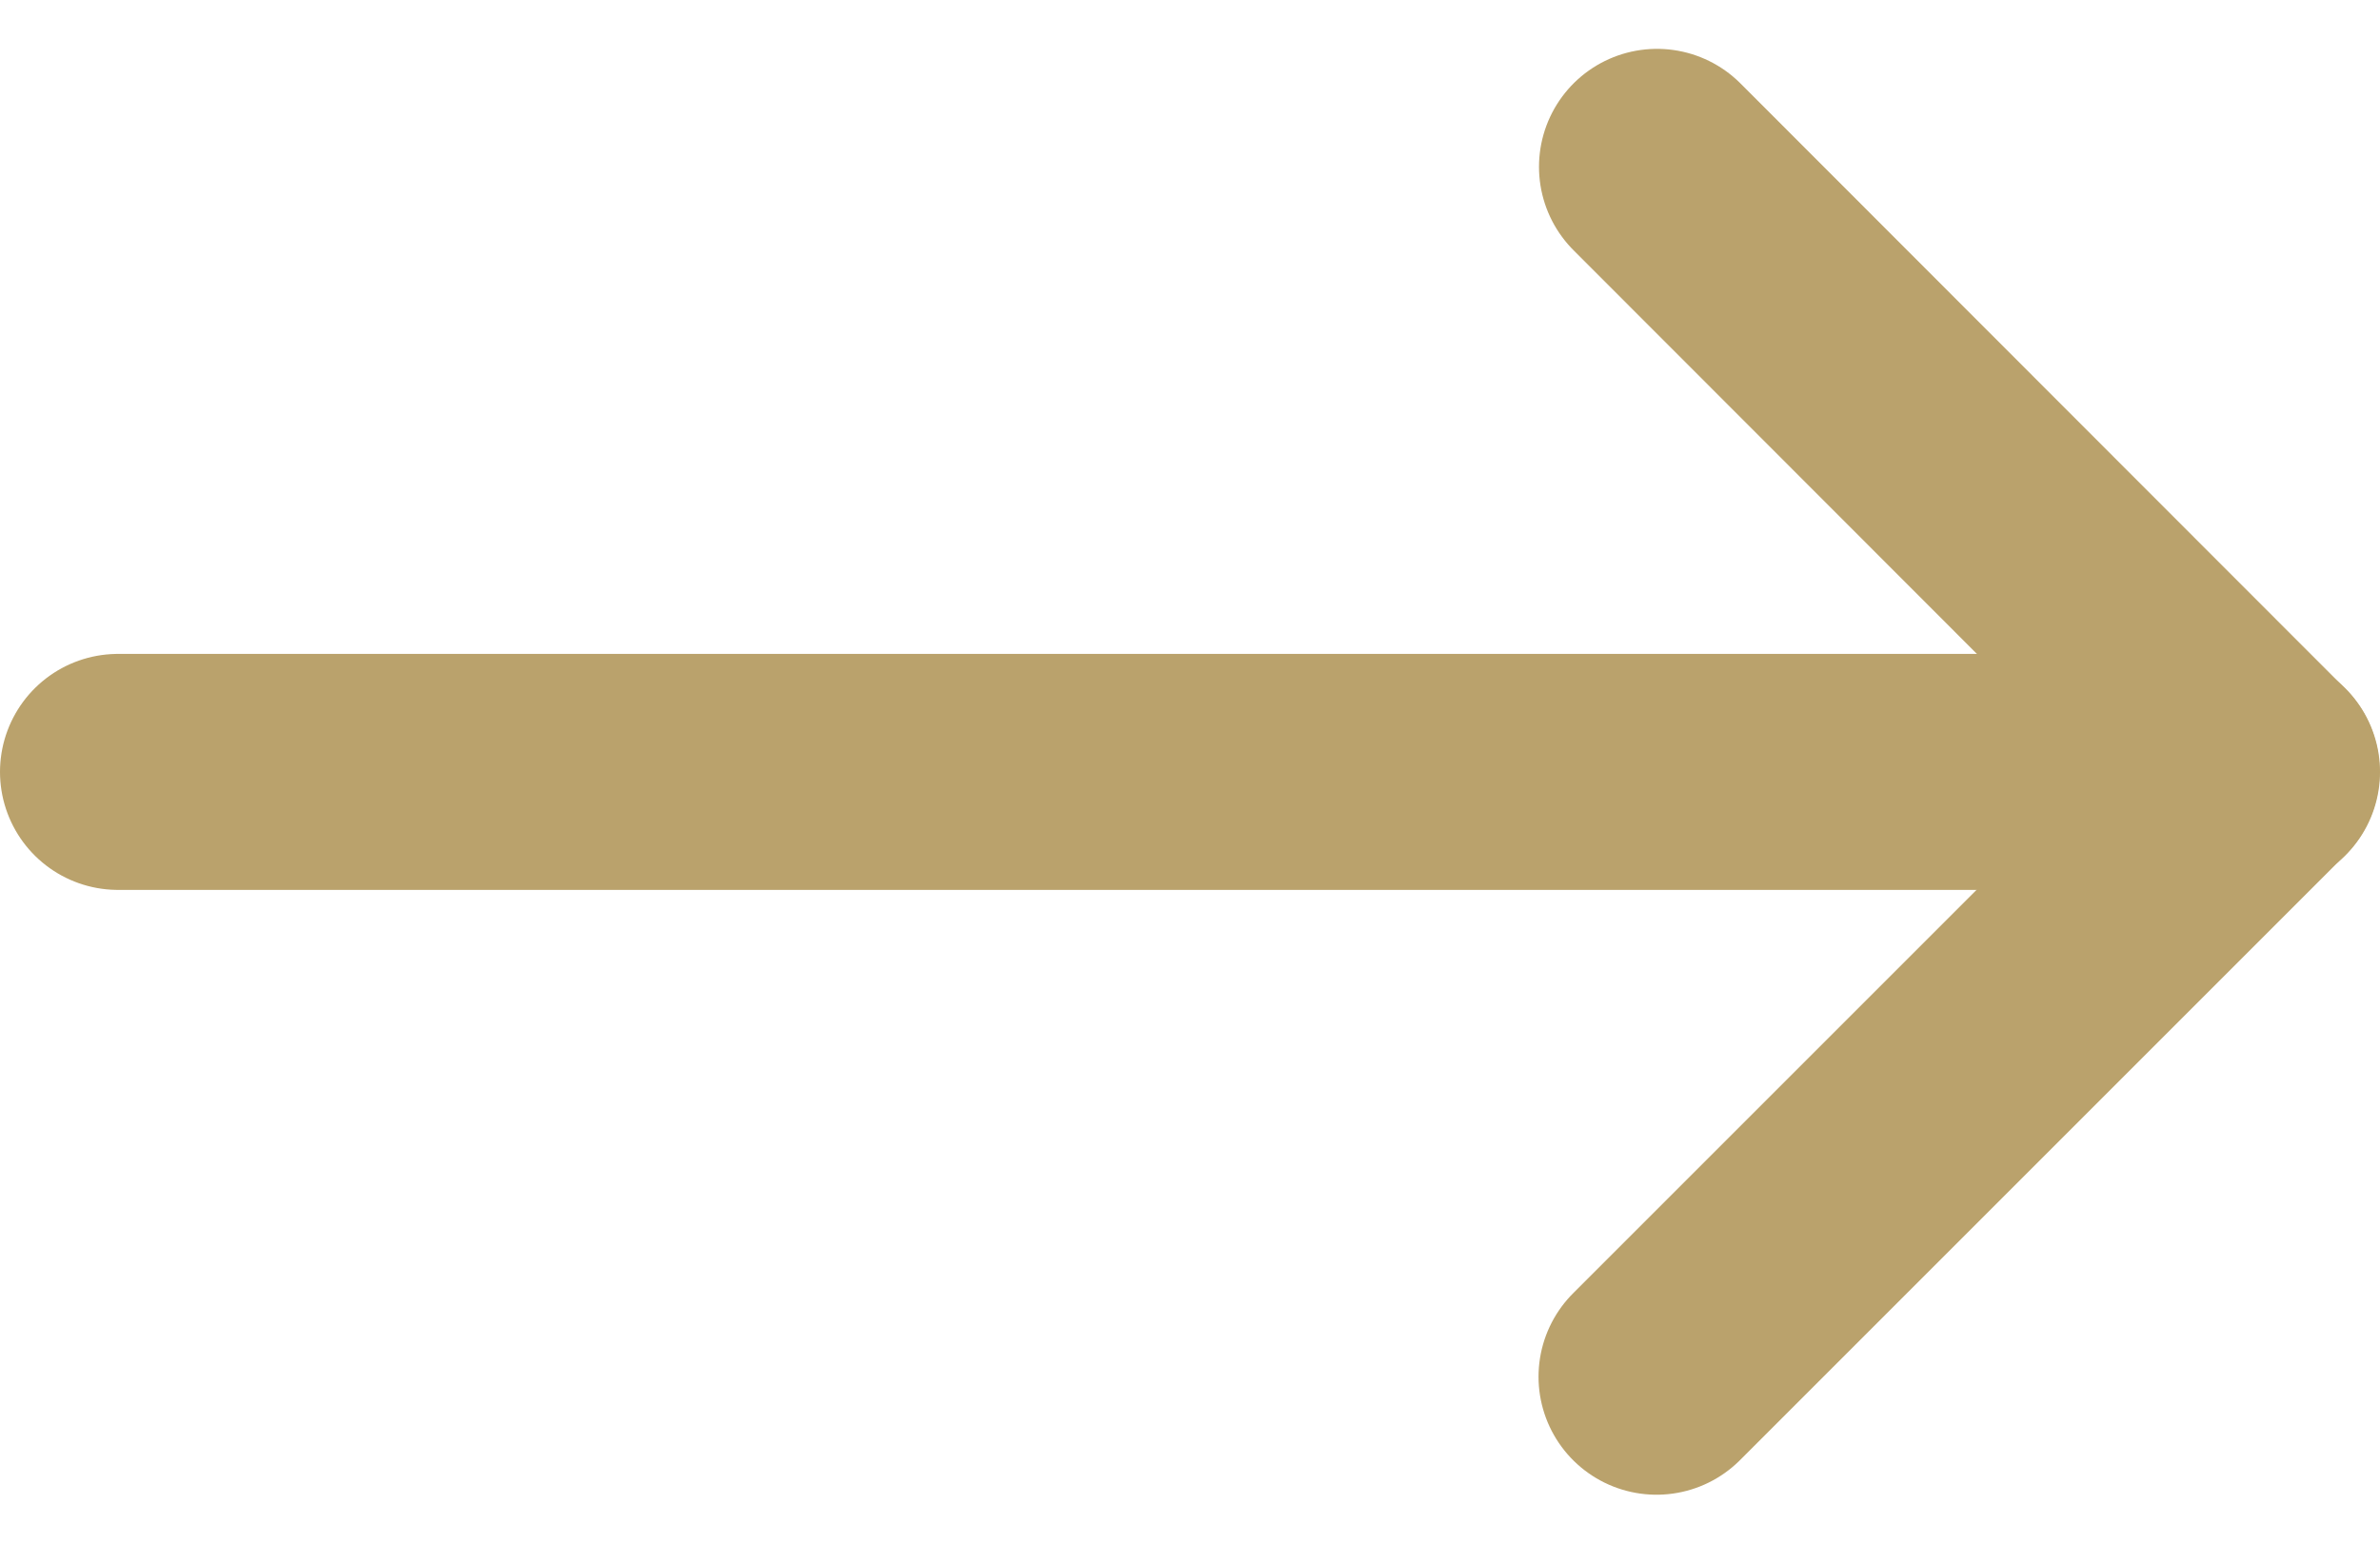 <svg xmlns="http://www.w3.org/2000/svg" width="20.169" height="13.083" viewBox="0 0 20.169 13.083"><g data-name="Gruppe 2" fill="none" stroke="#baa26c" stroke-linecap="round" stroke-linejoin="round" stroke-width="2"><path data-name="Pfad 1" d="M14.042 1.414l5.123 5.127-5.127 5.127"/><path data-name="Linie 4" d="M19.169 6.542H1"/></g></svg>